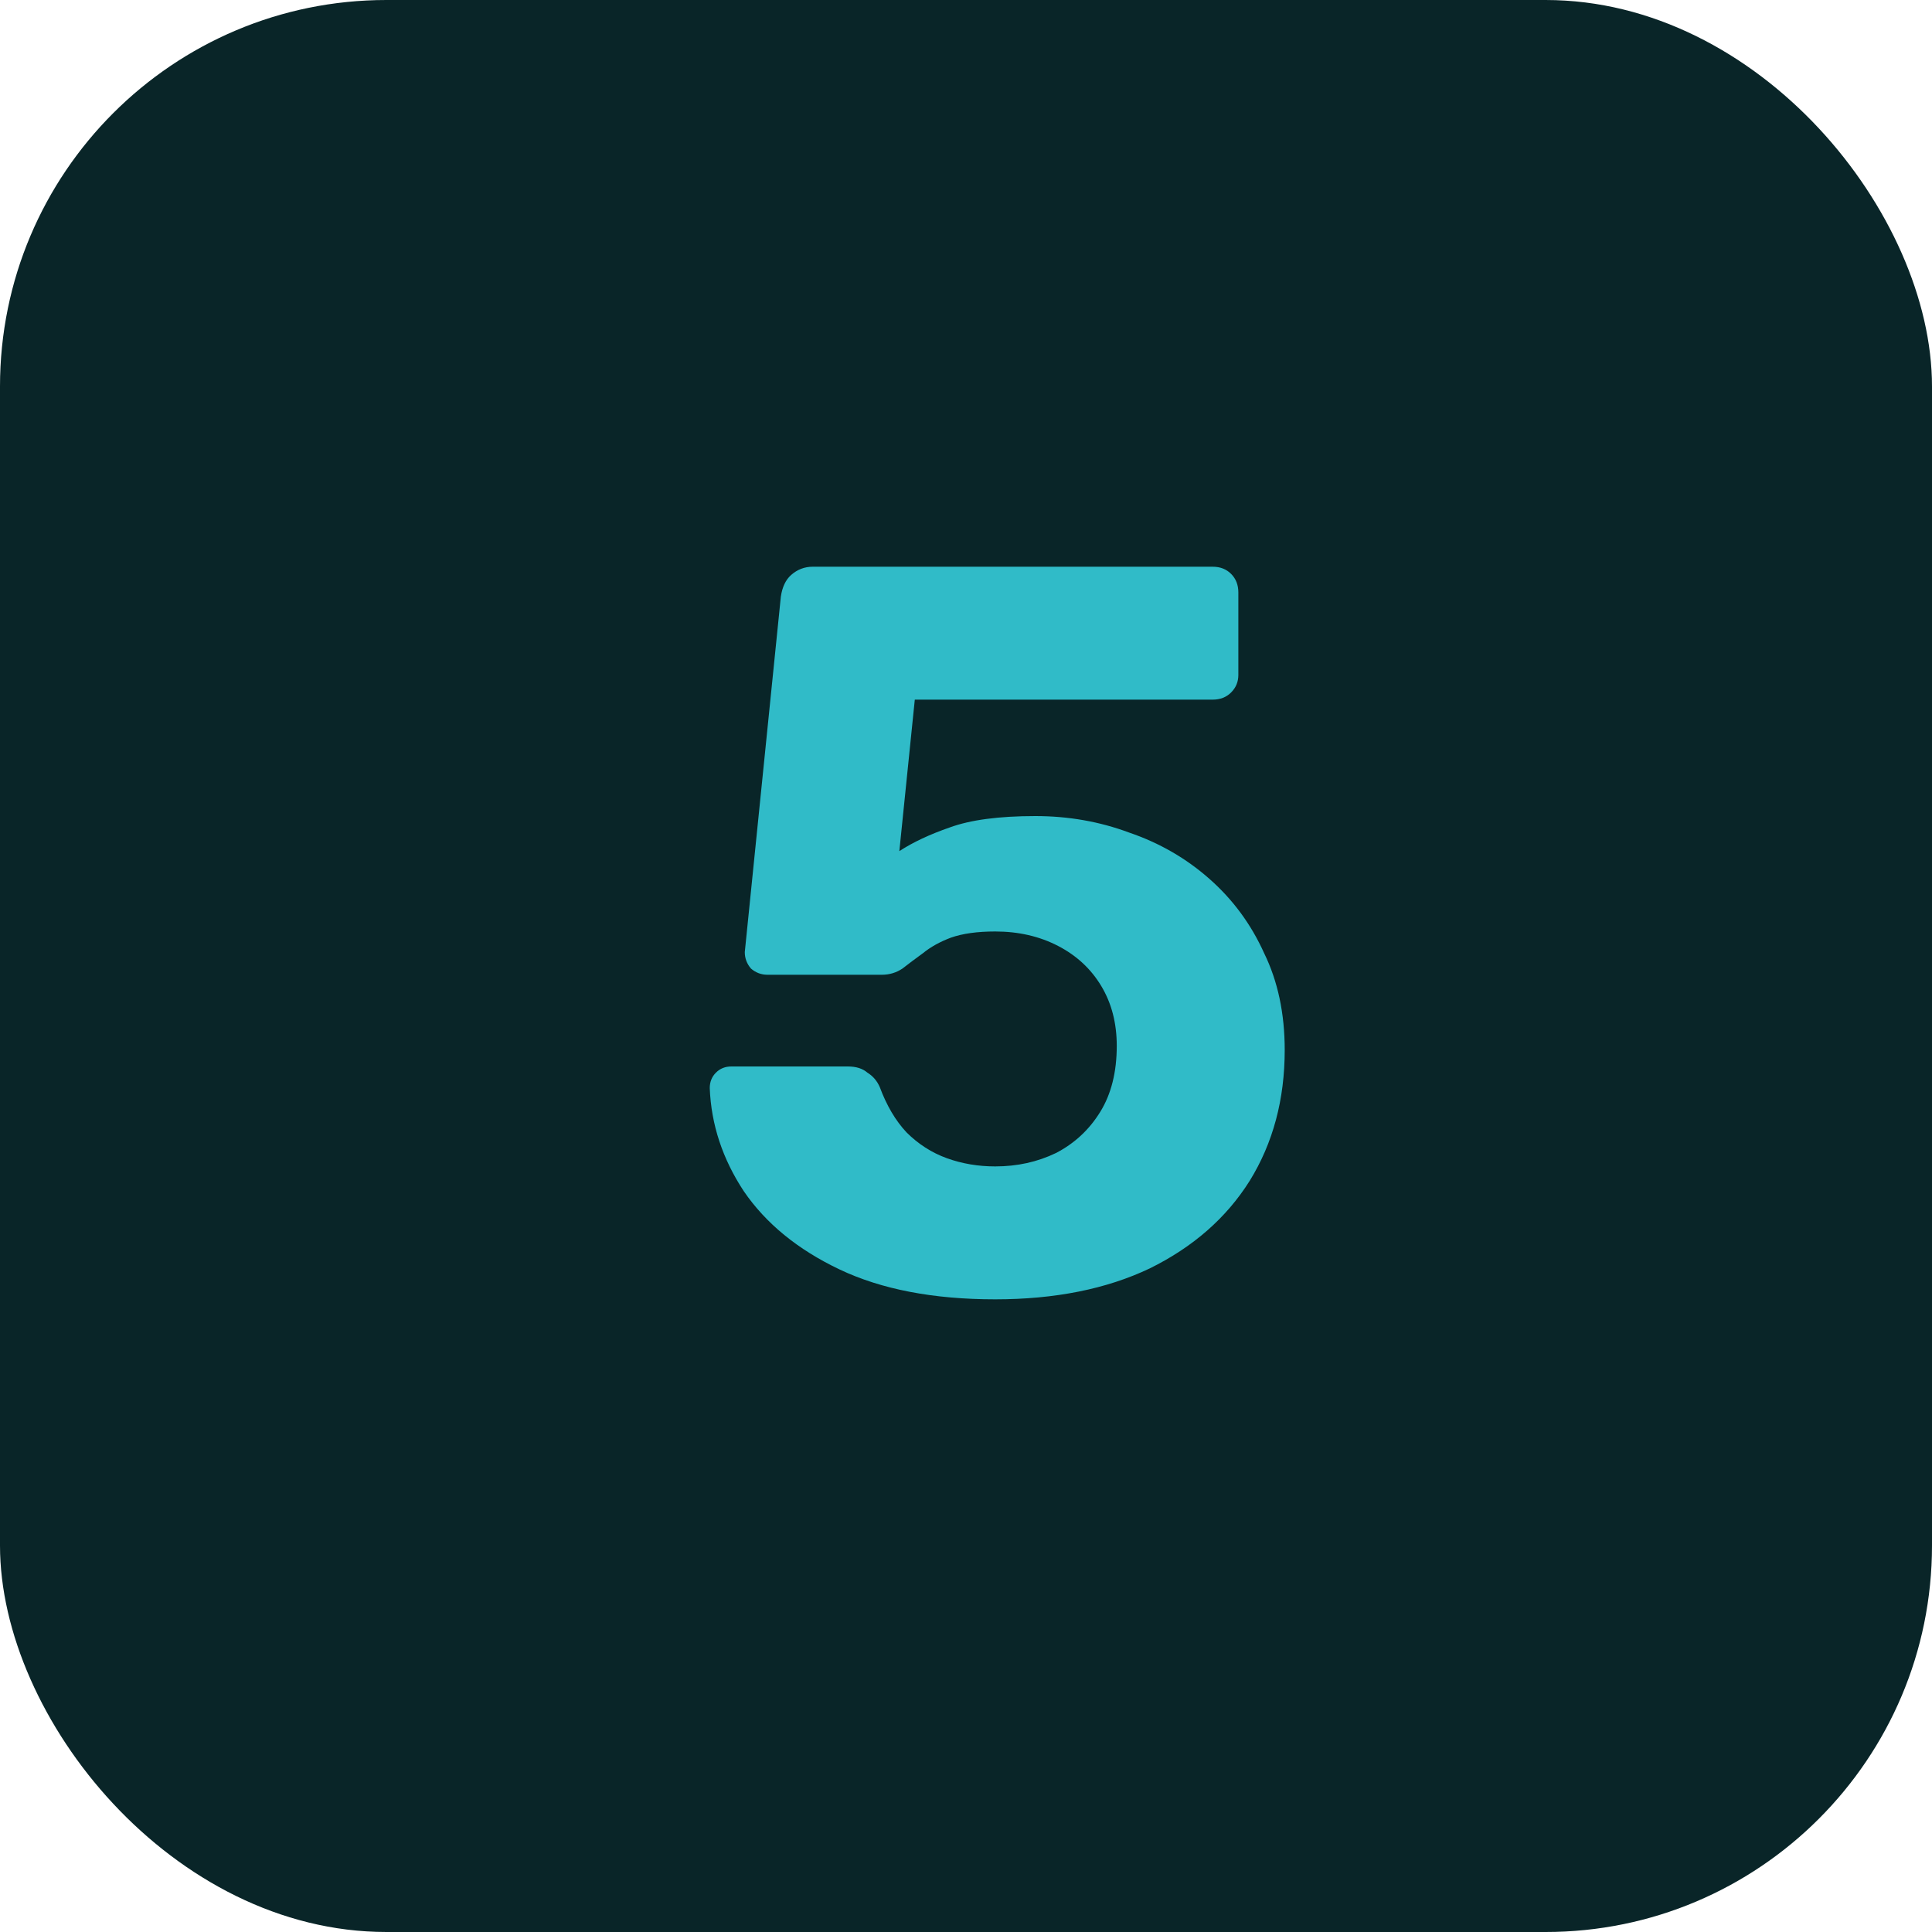 <?xml version="1.0" encoding="UTF-8"?> <svg xmlns="http://www.w3.org/2000/svg" width="30" height="30" viewBox="0 0 30 30" fill="none"><g clip-path="url(#clip0_103_325)"><rect width="30" height="30" rx="6" fill="#092528"></rect><path d="M15.453 20.176C14.493 20.176 13.688 20.021 13.037 19.712C12.387 19.403 11.891 18.997 11.549 18.496C11.219 17.995 11.043 17.461 11.021 16.896C11.021 16.8 11.053 16.72 11.117 16.656C11.181 16.592 11.261 16.56 11.357 16.56H13.165C13.293 16.56 13.395 16.592 13.469 16.656C13.555 16.709 13.619 16.784 13.661 16.88C13.768 17.168 13.907 17.403 14.077 17.584C14.259 17.765 14.467 17.899 14.701 17.984C14.936 18.069 15.187 18.112 15.453 18.112C15.795 18.112 16.109 18.043 16.397 17.904C16.685 17.755 16.915 17.541 17.085 17.264C17.256 16.987 17.341 16.645 17.341 16.24C17.341 15.888 17.261 15.579 17.101 15.312C16.941 15.045 16.717 14.837 16.429 14.688C16.141 14.539 15.816 14.464 15.453 14.464C15.176 14.464 14.947 14.496 14.765 14.56C14.595 14.624 14.451 14.704 14.333 14.8C14.216 14.885 14.109 14.965 14.013 15.04C13.917 15.104 13.811 15.136 13.693 15.136H11.917C11.821 15.136 11.736 15.104 11.661 15.04C11.597 14.965 11.565 14.88 11.565 14.784L12.125 9.264C12.147 9.115 12.2 9.003 12.285 8.928C12.381 8.843 12.493 8.8 12.621 8.8H18.829C18.947 8.8 19.043 8.837 19.117 8.912C19.192 8.987 19.229 9.083 19.229 9.2V10.48C19.229 10.587 19.192 10.677 19.117 10.752C19.043 10.827 18.947 10.864 18.829 10.864H14.205L13.965 13.216C14.179 13.077 14.44 12.955 14.749 12.848C15.069 12.731 15.512 12.672 16.077 12.672C16.589 12.672 17.075 12.757 17.533 12.928C18.003 13.088 18.419 13.328 18.781 13.648C19.144 13.968 19.427 14.352 19.629 14.8C19.843 15.237 19.949 15.739 19.949 16.304C19.949 17.072 19.768 17.749 19.405 18.336C19.043 18.912 18.525 19.365 17.853 19.696C17.181 20.016 16.381 20.176 15.453 20.176Z" fill="#30BBC8"></path></g><defs><clipPath id="clip0_103_325"><rect width="30" height="30" fill="white"></rect></clipPath></defs></svg> 